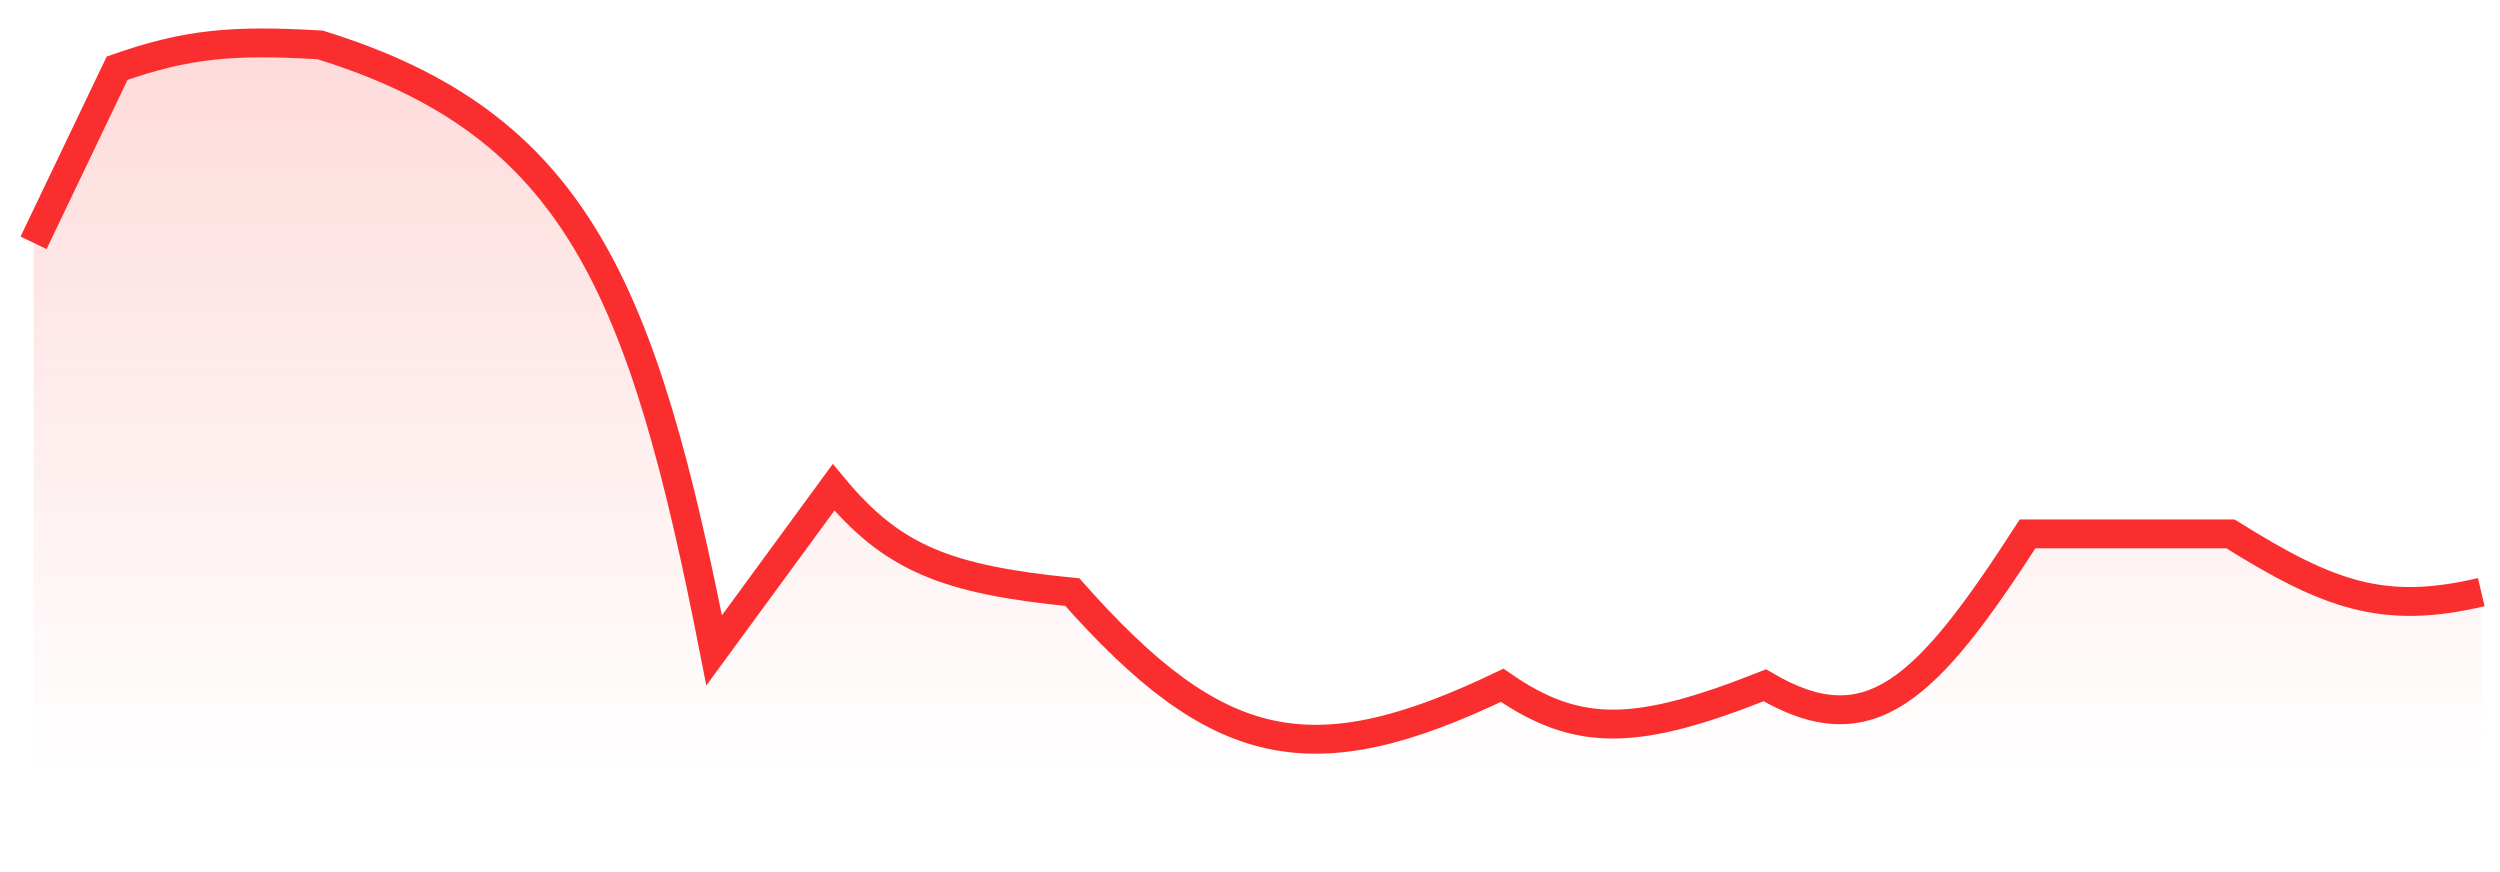 <svg width="149" height="52" viewBox="0 0 149 52" fill="none" xmlns="http://www.w3.org/2000/svg">
<g filter="url(#filter0_f_80_555)">
<path d="M2 14.473L6.981 4.064C11.165 2.598 13.86 2.373 19.079 2.676C34.29 7.384 38.305 17.034 42.563 38.761L49.679 29.046C53.181 33.266 56.389 34.545 63.912 35.291C72.545 45.044 78.147 46.302 89.53 40.843C94.103 44.015 97.624 43.836 105.186 40.843C111.419 44.521 114.821 41.15 120.842 31.822H125.112H132.94C138.765 35.462 142.036 36.675 147.884 35.291" stroke="#FA2E2E" stroke-width="1.721"/>
</g>
<g filter="url(#filter1_f_80_555)">
<path d="M6.981 4.181L2 14.59V50.559H147.884V35.409C142.036 36.792 138.765 35.579 132.94 31.939H125.112H120.842C114.821 41.267 111.419 44.638 105.186 40.96C97.624 43.953 94.103 44.133 89.53 40.96C78.147 46.419 72.545 45.161 63.912 35.409C56.389 34.662 53.181 33.383 49.679 29.163L42.563 38.879C38.305 17.151 34.29 7.501 19.079 2.793C13.86 2.49 11.165 2.715 6.981 4.181Z" fill="url(#paint0_linear_80_555)"/>
</g>
<defs>
<filter id="filter0_f_80_555" x="0.363" y="0.838" width="148.579" height="44.943" filterUnits="userSpaceOnUse" color-interpolation-filters="sRGB">
<feFlood flood-opacity="0" result="BackgroundImageFix"/>
<feBlend mode="normal" in="SourceGraphic" in2="BackgroundImageFix" result="shape"/>
<feGaussianBlur stdDeviation="0.43" result="effect1_foregroundBlur_80_555"/>
</filter>
<filter id="filter1_f_80_555" x="1.14" y="1.815" width="147.605" height="49.604" filterUnits="userSpaceOnUse" color-interpolation-filters="sRGB">
<feFlood flood-opacity="0" result="BackgroundImageFix"/>
<feBlend mode="normal" in="SourceGraphic" in2="BackgroundImageFix" result="shape"/>
<feGaussianBlur stdDeviation="0.43" result="effect1_foregroundBlur_80_555"/>
</filter>
<linearGradient id="paint0_linear_80_555" x1="124.627" y1="-8.44" x2="124.627" y2="46.283" gradientUnits="userSpaceOnUse">
<stop stop-color="#FA2E2E" stop-opacity="0.22"/>
<stop offset="1" stop-color="#FA2E2E" stop-opacity="0"/>
</linearGradient>
</defs>
</svg>
